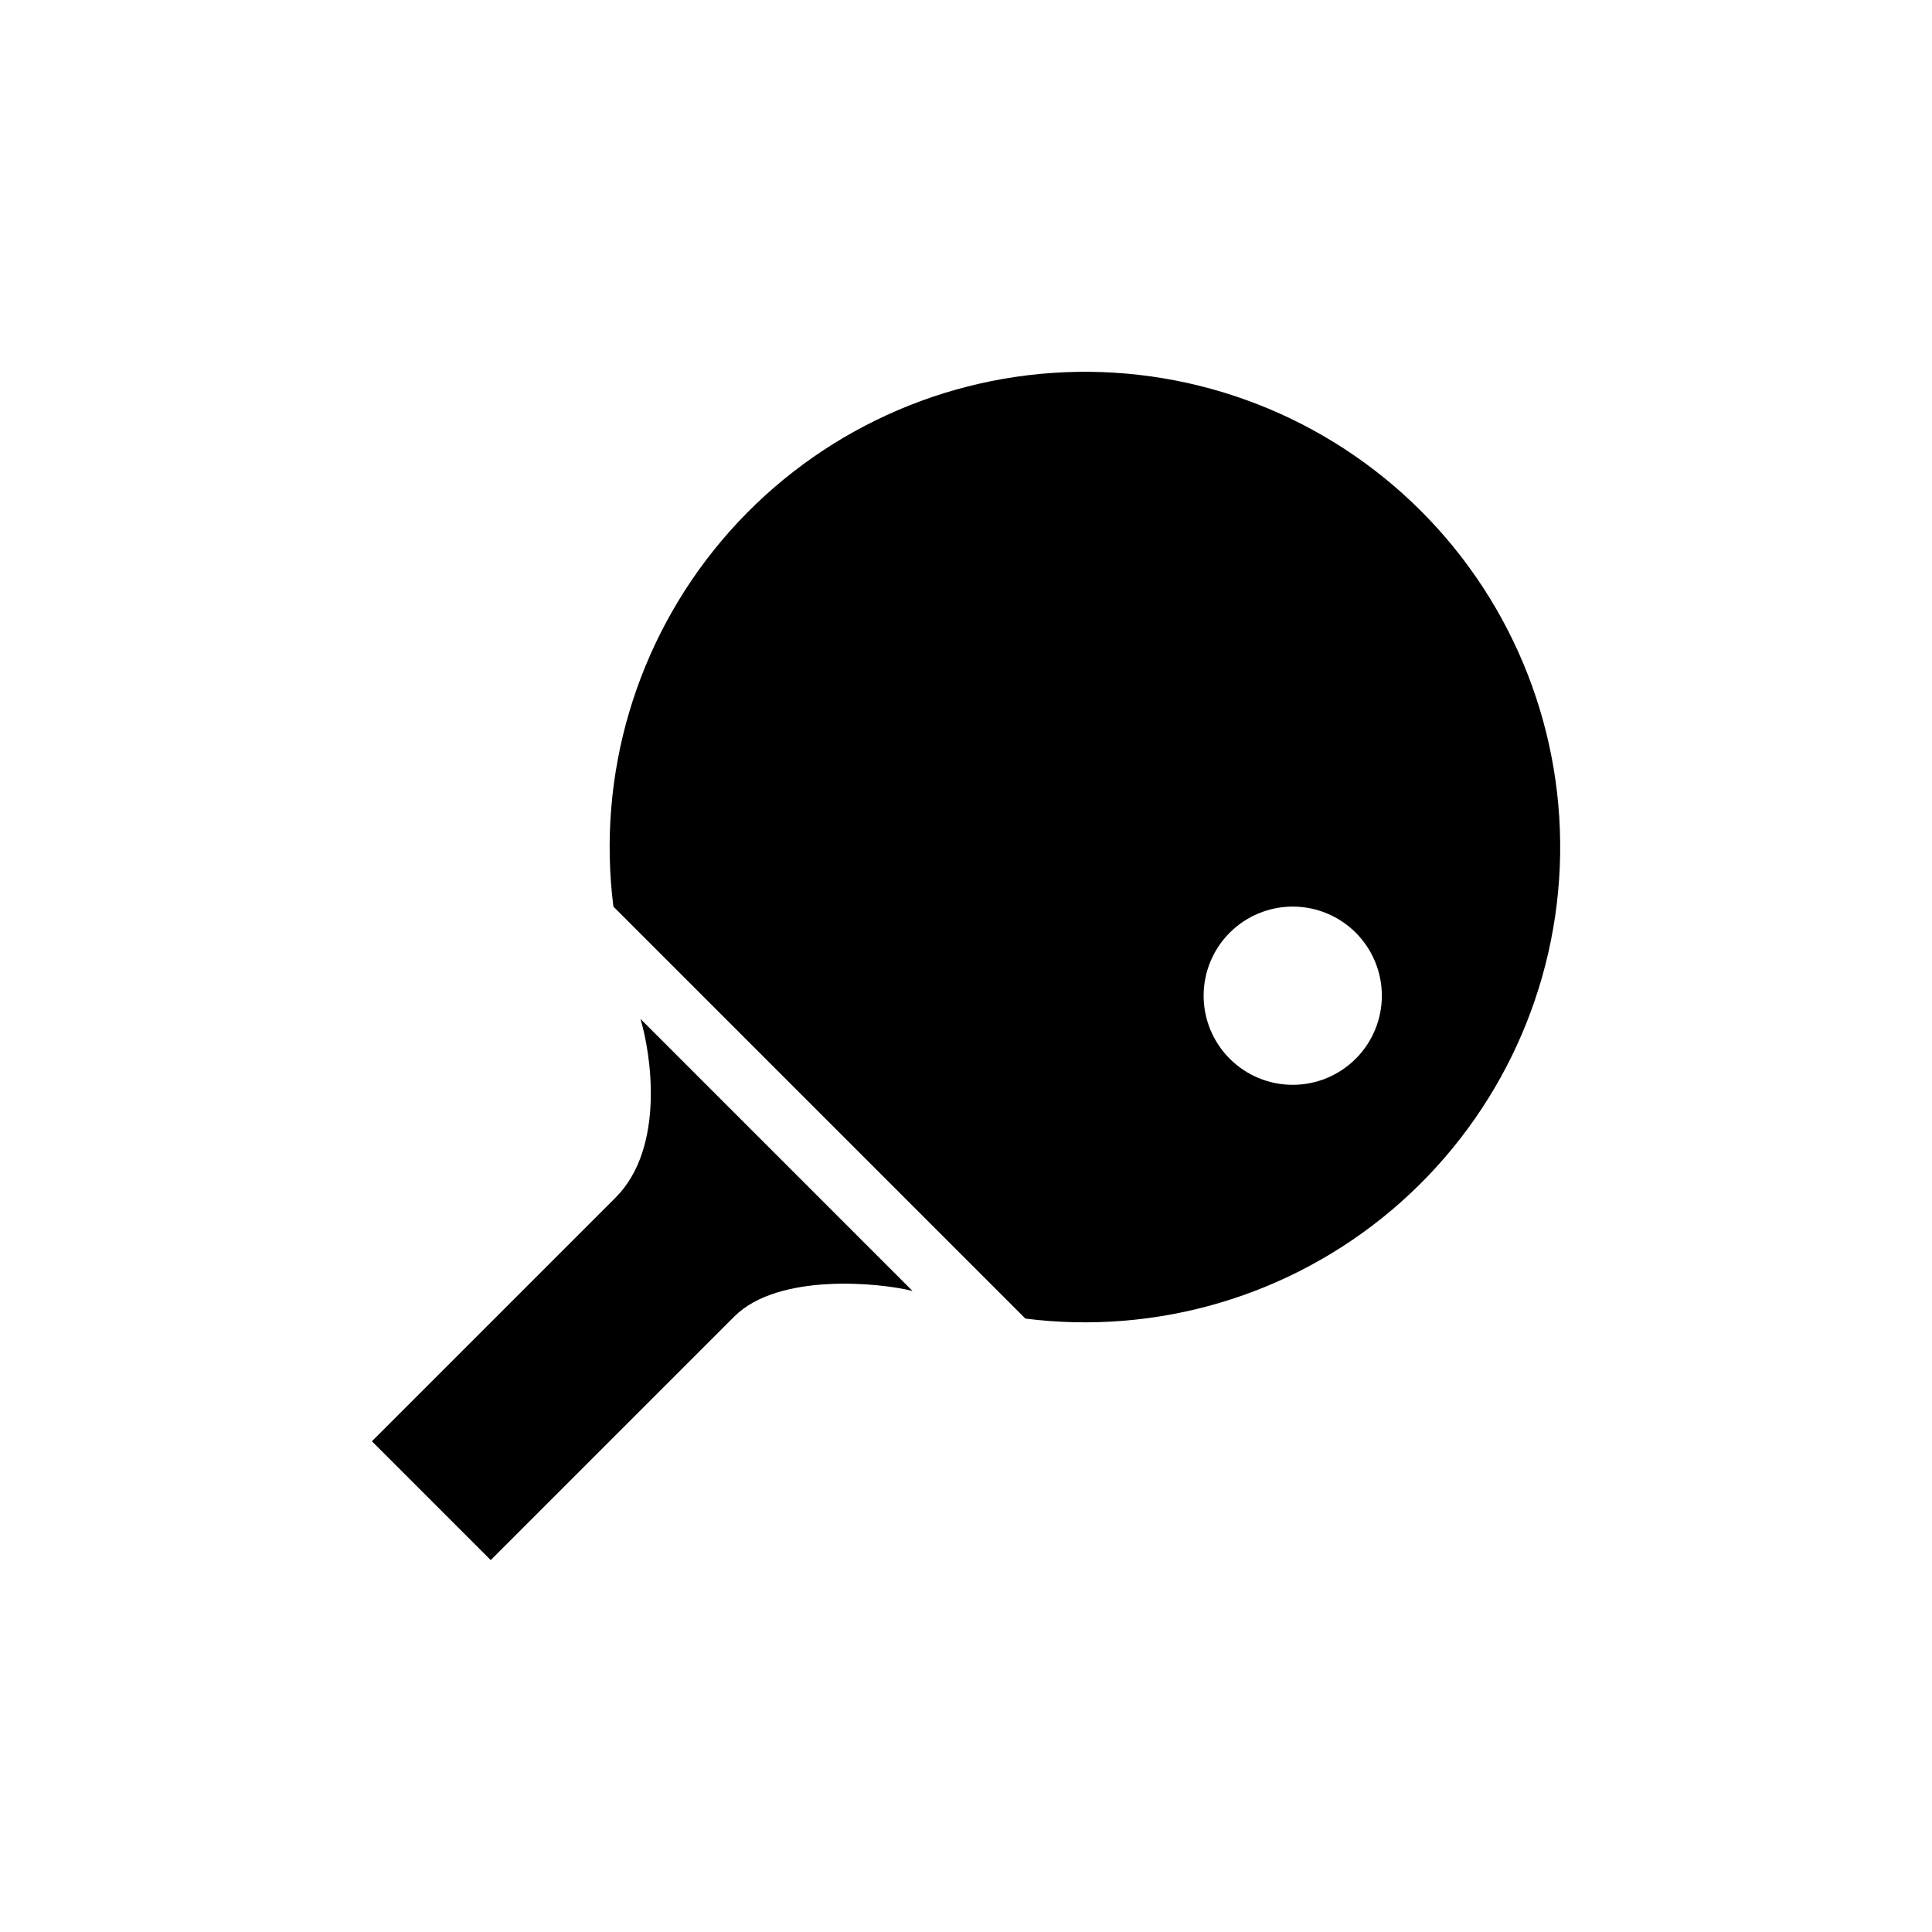 <?xml version="1.0" encoding="UTF-8"?>
<!-- The Best Svg Icon site in the world: iconSvg.co, Visit us! https://iconsvg.co -->
<svg fill="#000000" width="800px" height="800px" version="1.1" viewBox="144 144 512 512" xmlns="http://www.w3.org/2000/svg">
 <g>
  <path d="m307.11 461.4-64.551 64.551 31.488 31.488 64.551-64.551c11.652-11.652 38.574-8.973 47.23-6.769l-72.109-72.109c2.68 8.742 6.773 34.012-6.609 47.391z"/>
  <path d="m415.74 493.44c34.957 4.414 70.168-6.016 97.078-28.762 26.91-22.742 43.066-55.723 44.539-90.926 1.477-35.203-11.863-69.418-36.781-94.332-24.914-24.918-59.125-38.254-94.332-36.781-35.203 1.477-68.18 17.629-90.926 44.539-22.742 26.914-33.176 62.121-28.762 97.078m180.03 47.234c-6.262 0-12.27-2.488-16.699-6.918-4.43-4.43-6.914-10.438-6.914-16.699 0-6.266 2.484-12.27 6.914-16.699s10.438-6.918 16.699-6.918c6.266 0 12.27 2.488 16.699 6.918 4.43 4.43 6.918 10.434 6.918 16.699 0 6.262-2.488 12.27-6.918 16.699-4.43 4.43-10.434 6.918-16.699 6.918z"/>
 </g>
</svg>